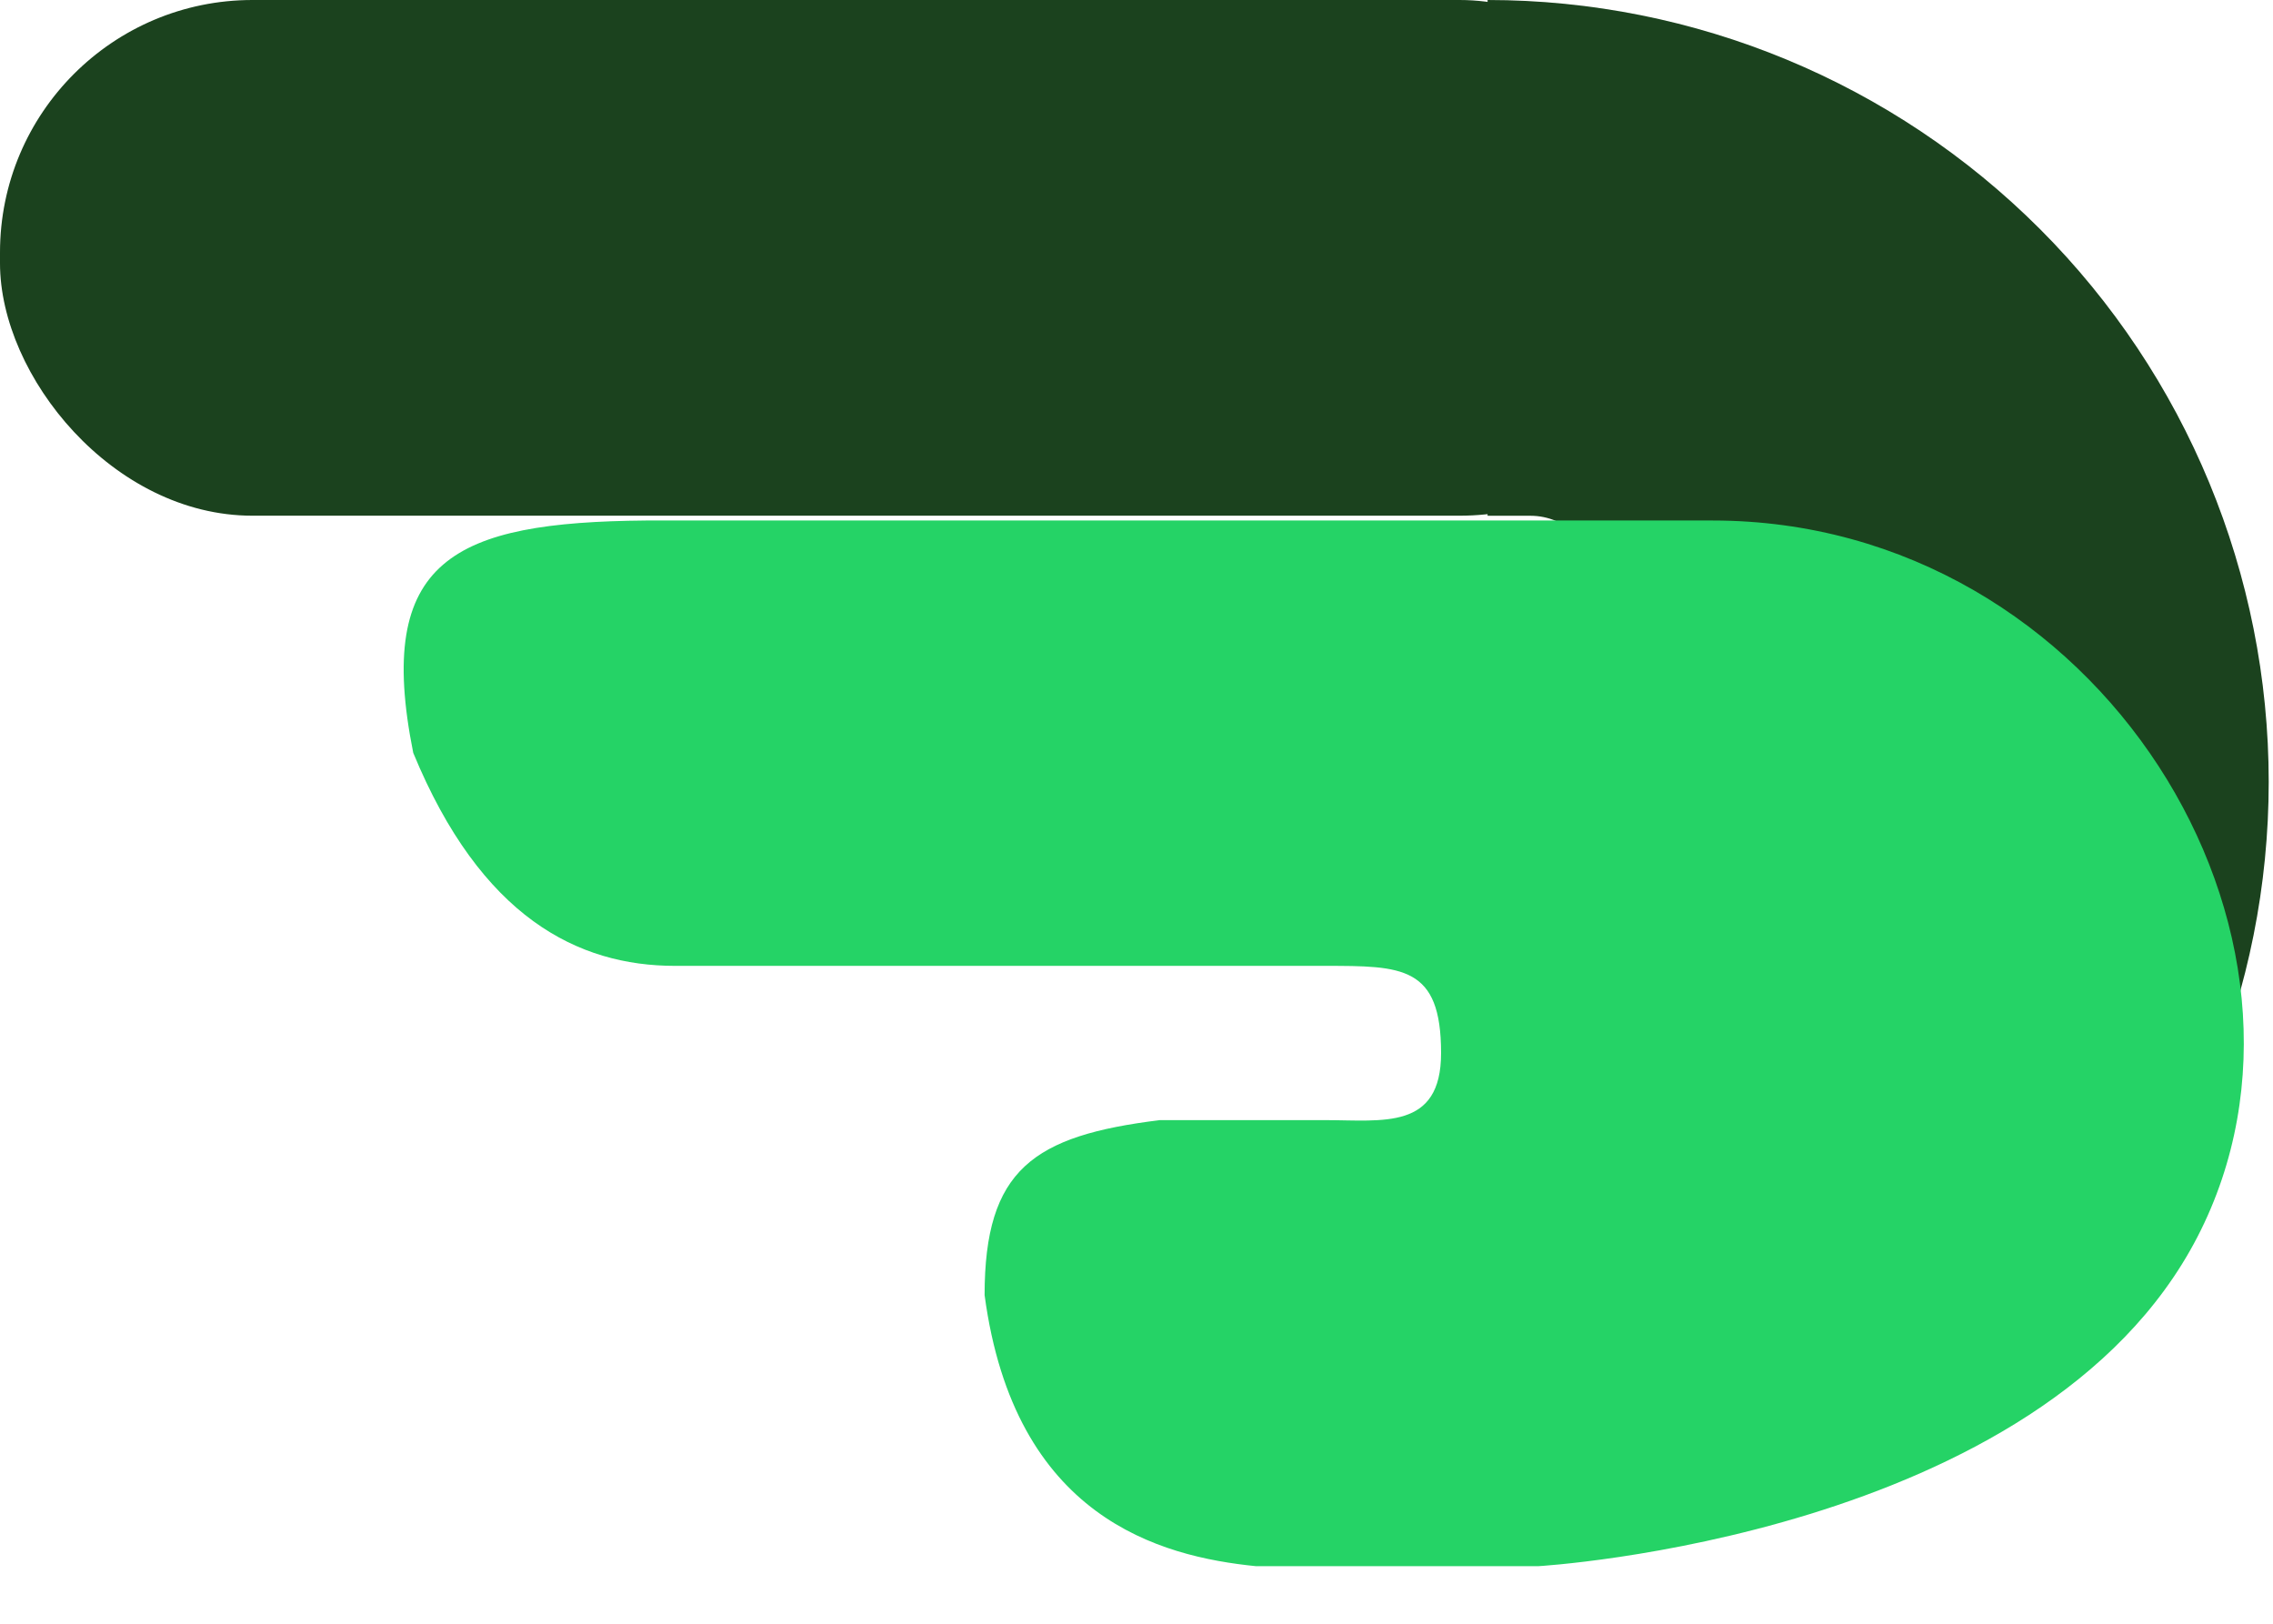<?xml version="1.0" encoding="utf-8"?>
<svg xmlns="http://www.w3.org/2000/svg" fill="none" height="100%" overflow="visible" preserveAspectRatio="none" style="display: block;" viewBox="0 0 35 25" width="100%">
<g id="Group 1">
<path d="M22.906 0C26.096 0 29.156 1.269 31.412 3.527C33.667 5.784 34.934 8.847 34.934 12.039C34.934 15.232 33.667 18.294 31.412 20.551C29.156 22.809 26.096 24.077 22.906 24.077V9.989H23.566C24.12 9.989 24.569 9.54 24.569 8.987V8.944C24.569 8.39 24.12 7.941 23.566 7.941H22.906V0Z" fill="#1B421E" id="Subtract"/>
<path d="M26.37 8.014C32.343 8.014 36.225 14.424 33.836 19.045C31.447 23.667 23.683 24.114 23.683 24.114H19.342C17.86 23.965 15.62 23.369 15.161 19.94C15.161 18.002 15.915 17.486 17.86 17.246H20.398C21.294 17.246 22.19 17.405 22.19 16.213C22.19 14.871 21.593 14.871 20.398 14.871H10.394C8.901 14.871 7.408 14.126 6.363 11.591C5.766 8.61 6.99 8.04 9.946 8.014H26.37Z" fill="#25D366" id="Vector 1"/>
<rect fill="#1B421E" height="7.94" id="Rectangle 6" rx="3.887" width="26.361"/>
</g>
</svg>